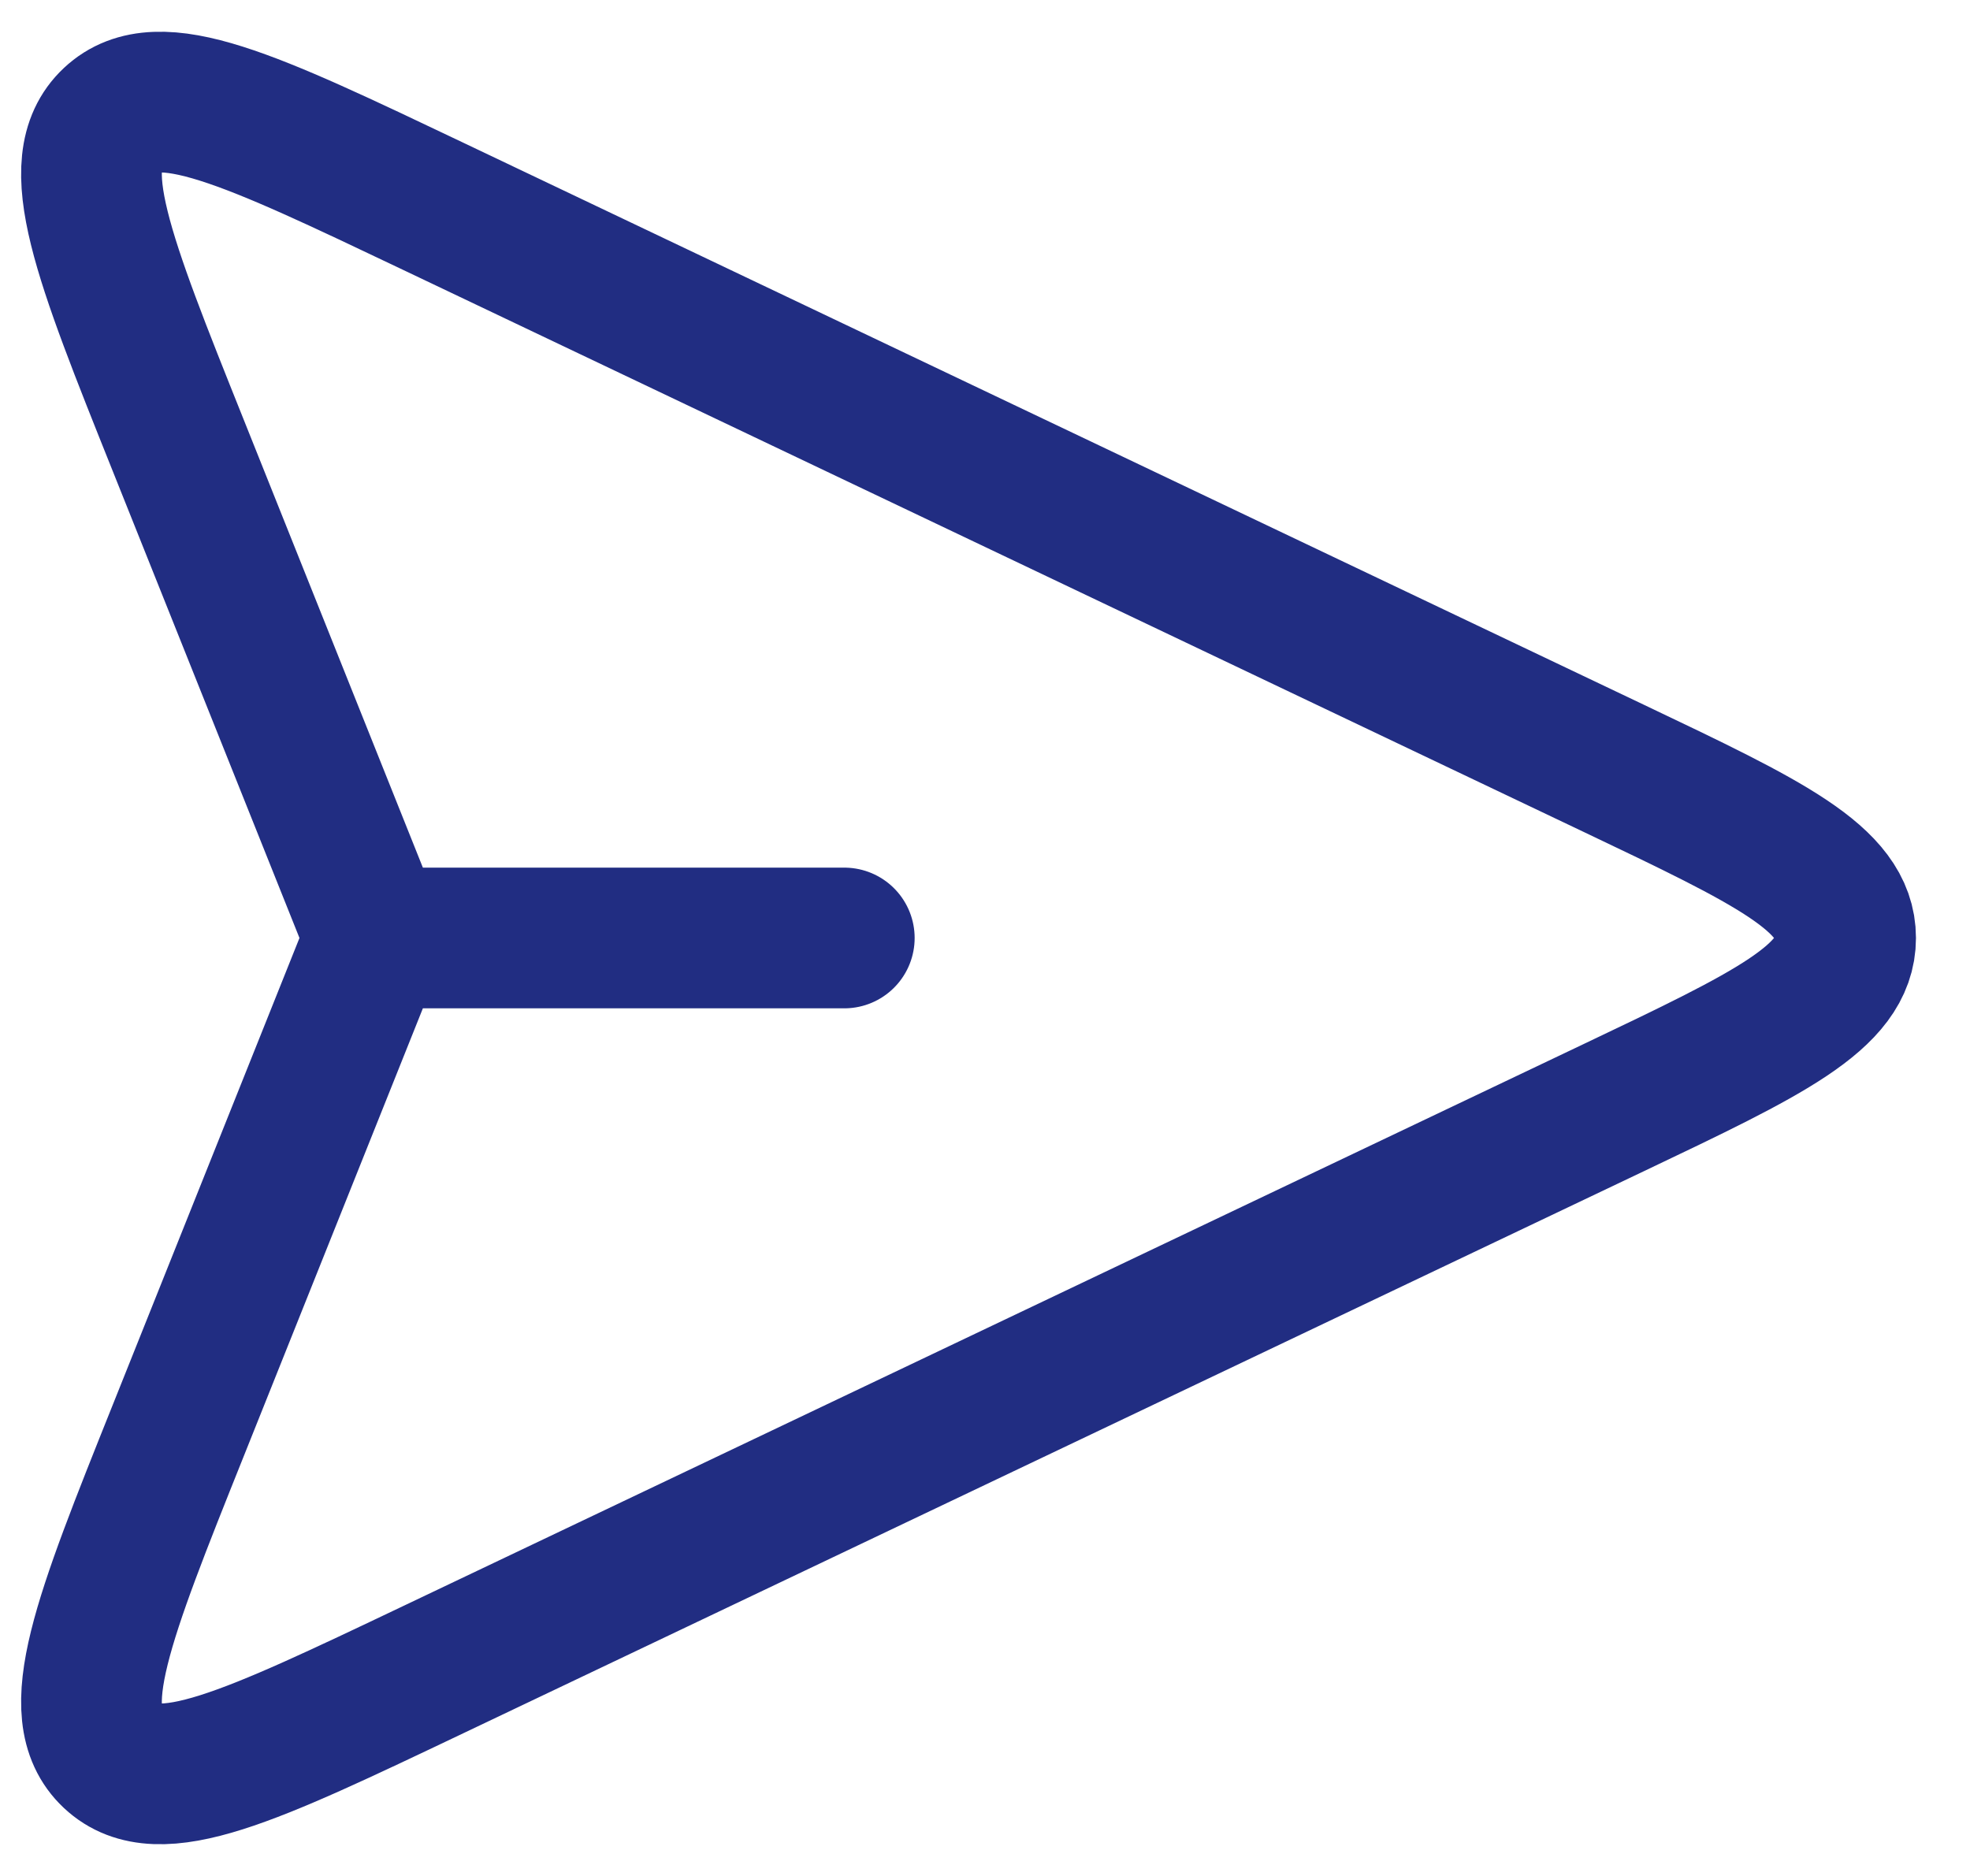 <svg width="21" height="20" viewBox="0 0 21 20" fill="none" xmlns="http://www.w3.org/2000/svg">
<path id="Polygon 3" d="M4 10L1.899 15.254C1.097 17.258 0.696 18.261 1.194 18.728C1.691 19.195 2.666 18.73 4.615 17.802L17.208 11.806C18.852 11.023 19.674 10.631 19.674 10C19.674 9.369 18.852 8.977 17.208 8.194L4.615 2.198C2.666 1.27 1.691 0.805 1.194 1.272C0.696 1.739 1.097 2.742 1.899 4.746L4 10ZM4 10L9 10" stroke="#212D82" stroke-width="1.5" stroke-linecap="round"/>
</svg>

